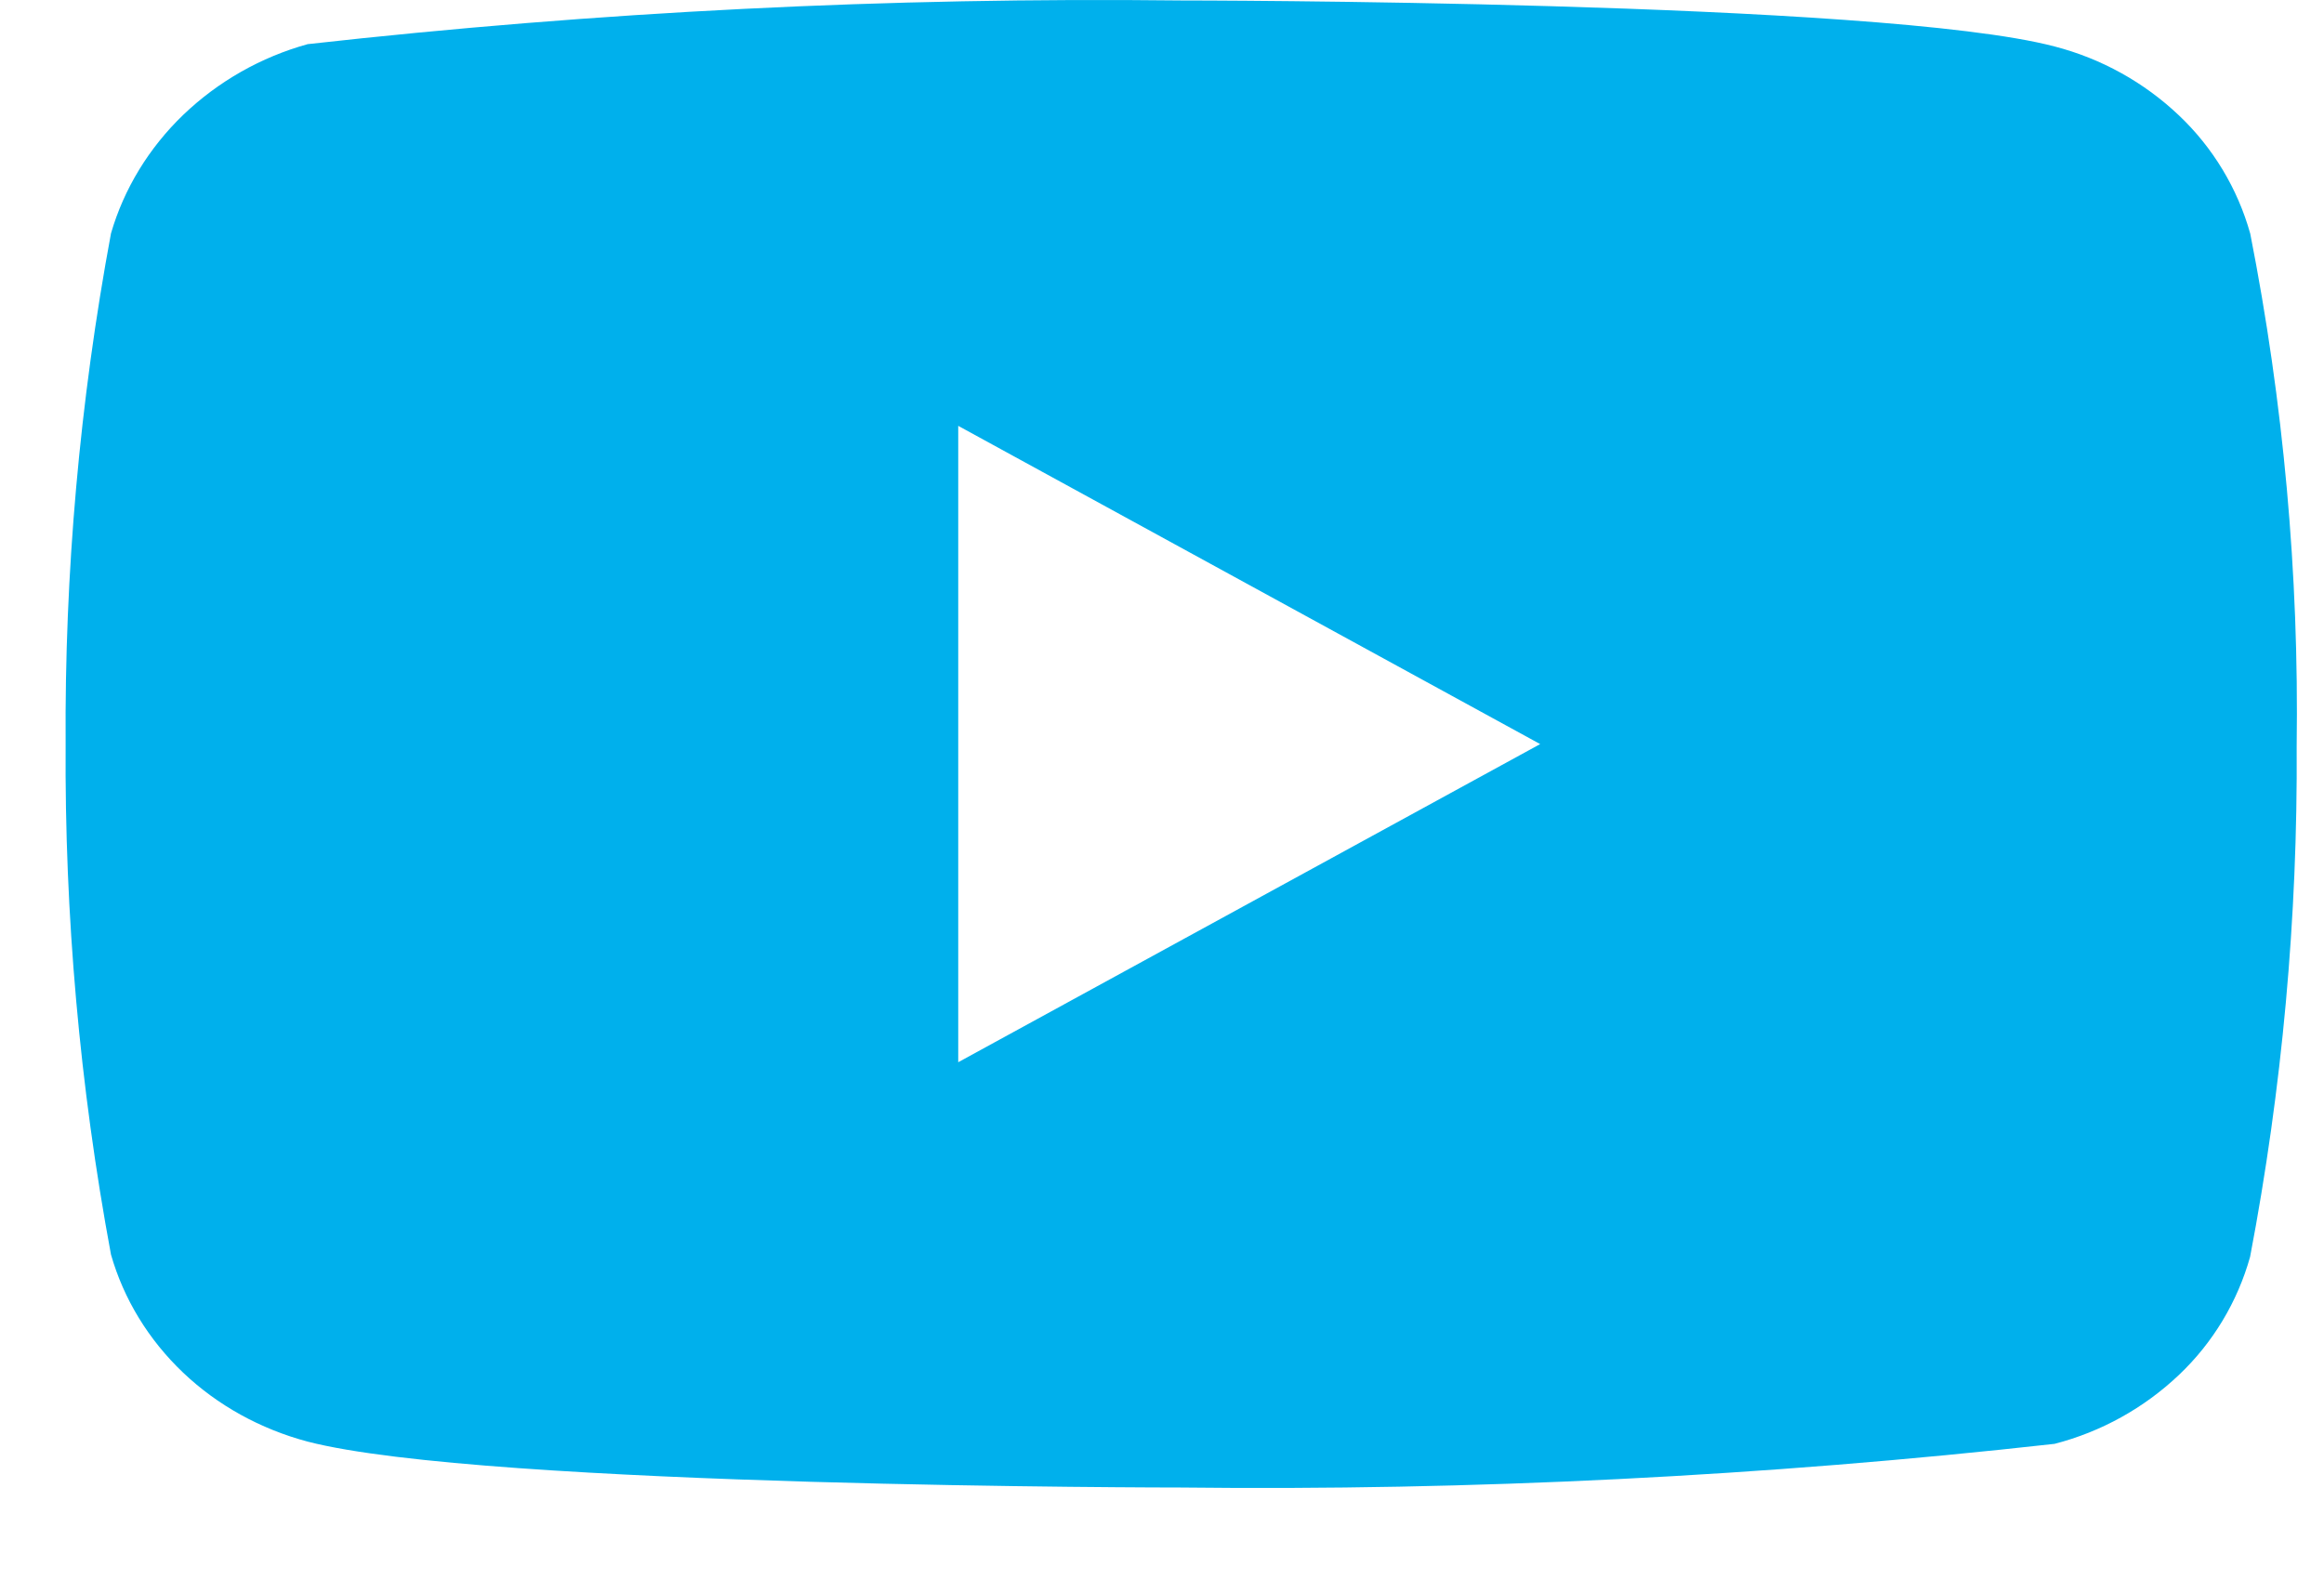<?xml version="1.0" encoding="UTF-8"?> <svg xmlns="http://www.w3.org/2000/svg" width="25" height="17" viewBox="0 0 25 17" fill="none"><path d="M24.206 2.512C24.07 2.027 23.805 1.588 23.44 1.242C23.064 0.885 22.604 0.63 22.102 0.5C20.224 0.005 12.7 0.005 12.7 0.005C9.563 -0.031 6.427 0.126 3.31 0.475C2.808 0.614 2.348 0.875 1.972 1.235C1.602 1.591 1.334 2.03 1.194 2.511C0.857 4.323 0.694 6.162 0.706 8.005C0.694 9.846 0.857 11.685 1.194 13.499C1.331 13.978 1.598 14.415 1.969 14.768C2.34 15.121 2.802 15.376 3.31 15.511C5.213 16.005 12.7 16.005 12.7 16.005C15.84 16.041 18.98 15.884 22.102 15.535C22.604 15.405 23.064 15.15 23.44 14.793C23.805 14.447 24.069 14.008 24.205 13.523C24.55 11.712 24.718 9.872 24.706 8.028C24.732 6.177 24.564 4.328 24.206 2.511V2.512ZM10.308 11.429V4.582L16.568 8.006L10.308 11.429Z" fill="#00B0EC"></path></svg> 